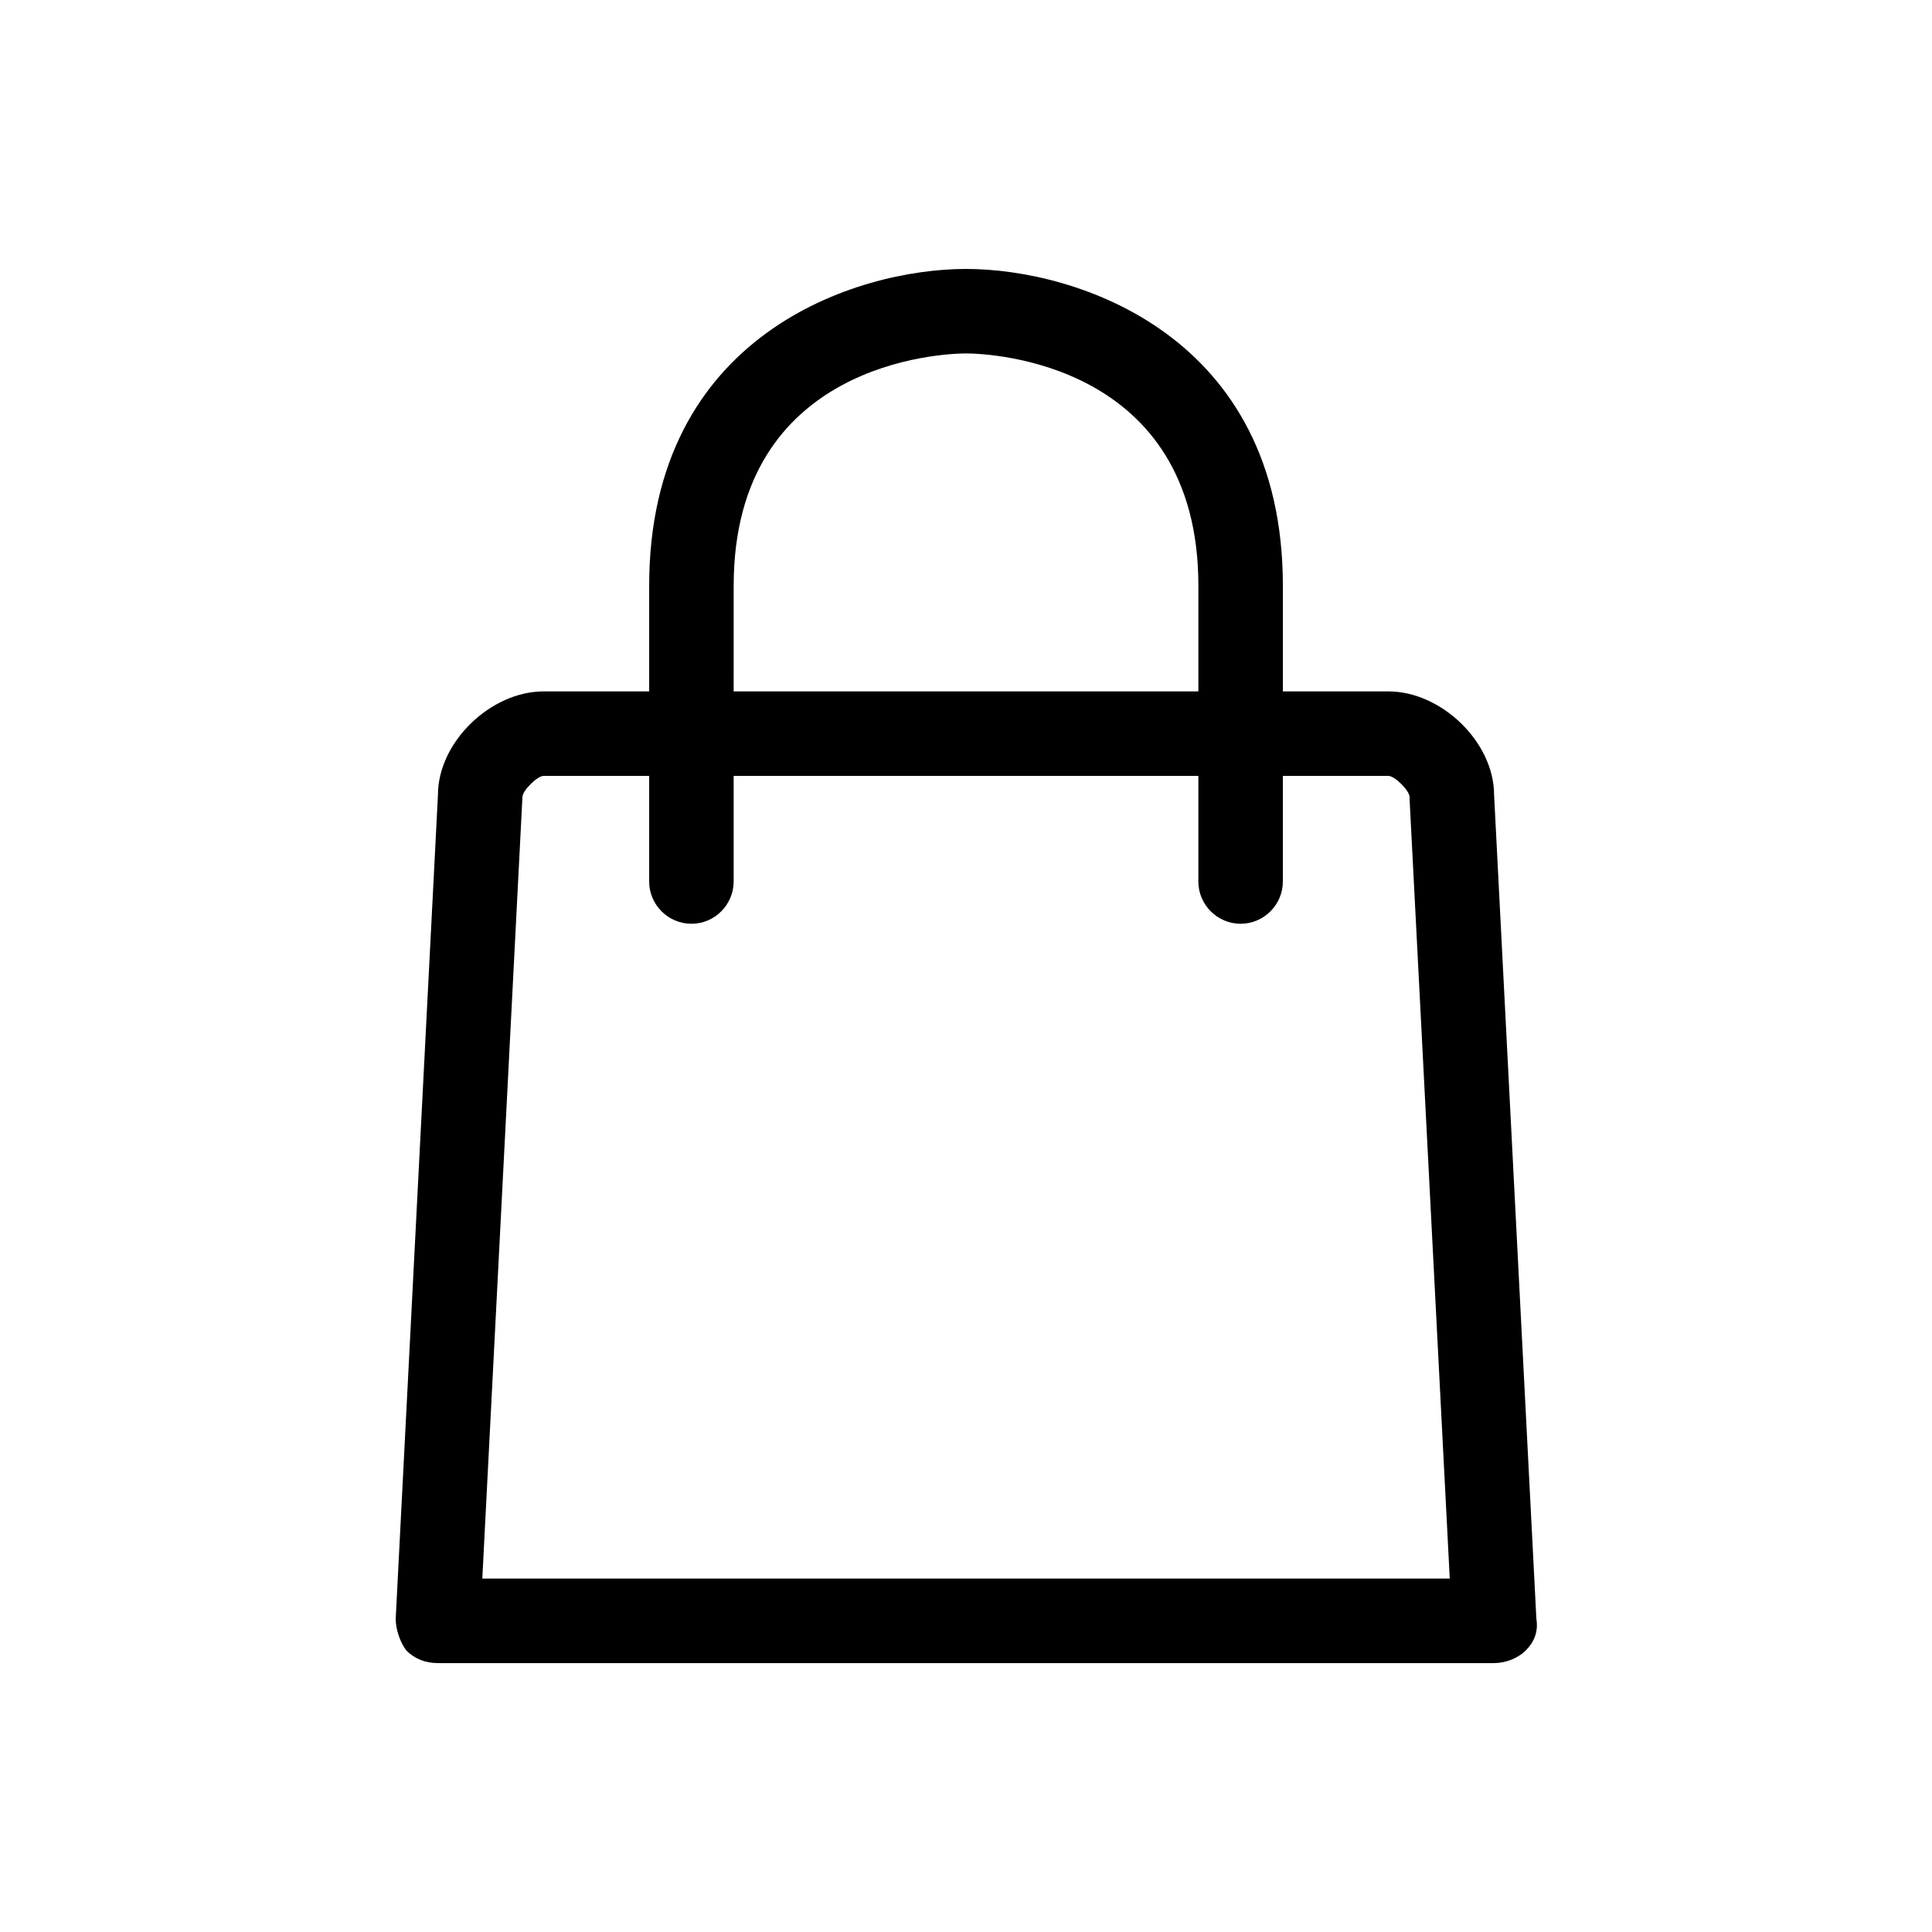 <?xml version="1.0" encoding="UTF-8"?>
<!-- Uploaded to: SVG Repo, www.svgrepo.com, Generator: SVG Repo Mixer Tools -->
<svg fill="#000000" width="800px" height="800px" version="1.1" viewBox="144 144 512 512" xmlns="http://www.w3.org/2000/svg">
 <path d="m539.95 354.66c0-13.996-13.996-27.43-27.988-27.43h-27.988v-27.988c0-66.613-54.859-83.969-83.969-83.969s-83.969 17.352-83.969 83.969v27.988h-27.988c-13.996 0-27.988 13.434-27.988 27.43l-11.195 218.32c0 2.801 1.121 6.156 2.801 8.398 2.238 2.238 5.039 3.359 8.398 3.359h279.89c2.801 0 6.156-1.121 8.398-3.359 2.238-2.238 3.359-5.039 2.801-8.398zm-201.52-55.418c0-59.336 55.418-61.578 61.578-61.578 6.156 0 61.578 2.238 61.578 61.578v27.988h-123.16zm-66.613 263.1 10.633-207.12c0-1.68 3.918-5.598 5.598-5.598h27.988v27.988c0 6.156 5.039 11.195 11.195 11.195s11.195-5.039 11.195-11.195v-27.988h123.15v27.988c0 6.156 5.039 11.195 11.195 11.195s11.195-5.039 11.195-11.195v-27.988h27.988c1.68 0 5.598 3.918 5.598 5.598v0.559l10.645 206.56z"/>
</svg>